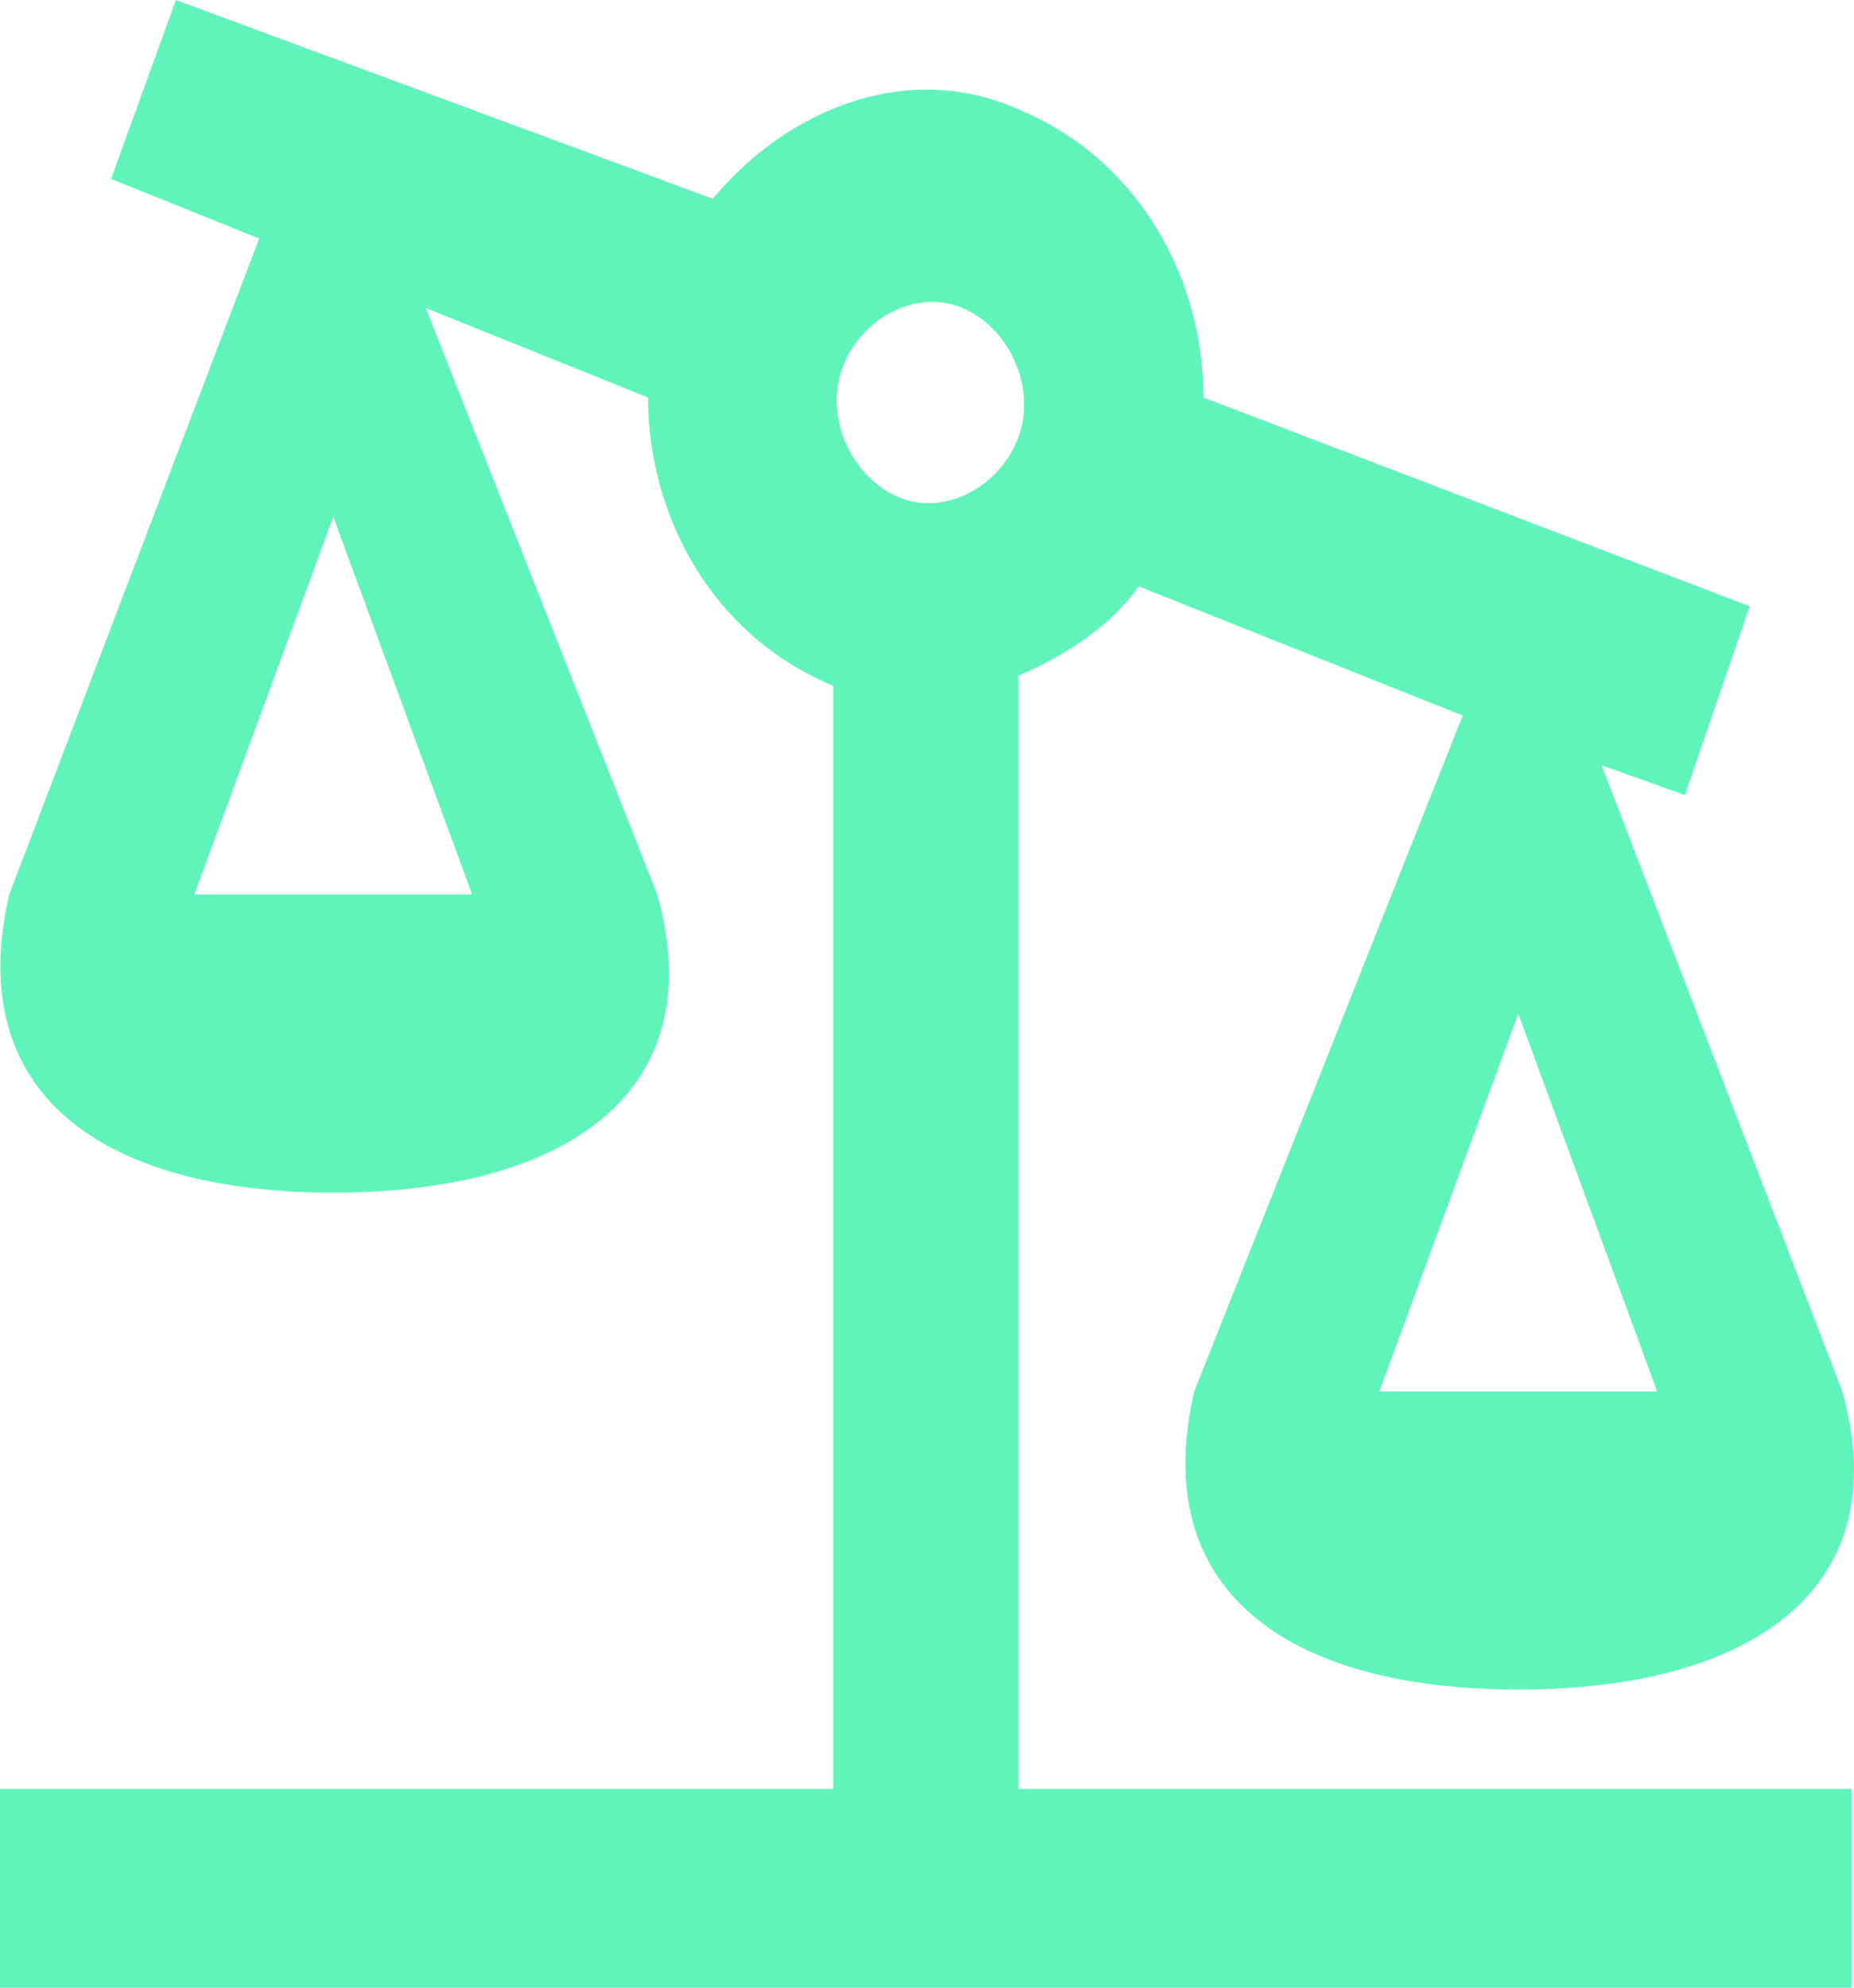 <svg width="70" height="75" viewBox="0 0 70 75" fill="none" xmlns="http://www.w3.org/2000/svg">
<path d="M38.45 67.5V25.5C40.197 24.75 41.945 23.625 42.994 22.125L55.227 27L45.091 52.5C43.343 60 48.586 63.75 57.325 63.75C66.063 63.75 71.656 60 69.559 52.5L60.471 28.875L63.617 30L66.063 22.875L45.44 15C45.44 10.5 42.994 6 38.45 4.125C34.255 2.25 29.711 4.125 26.915 7.5L6.641 0L4.194 6.75L9.787 9L0.35 33.75C-1.398 41.25 3.845 45 12.584 45C21.322 45 26.915 41.25 24.817 33.75L16.079 11.625L24.468 15C24.468 19.5 26.915 24 31.459 25.875V67.5H0V75H69.908V67.5H38.45ZM62.568 52.5H52.082L57.325 38.25L62.568 52.5ZM17.827 33.75H7.34L12.584 19.5L17.827 33.75ZM31.808 13.875C32.507 12 34.605 10.875 36.352 11.625C38.1 12.375 39.149 14.625 38.45 16.5C37.751 18.375 35.653 19.5 33.906 18.75C32.158 18 31.109 15.75 31.808 13.875Z" fill="#60F4BB"/>
</svg>